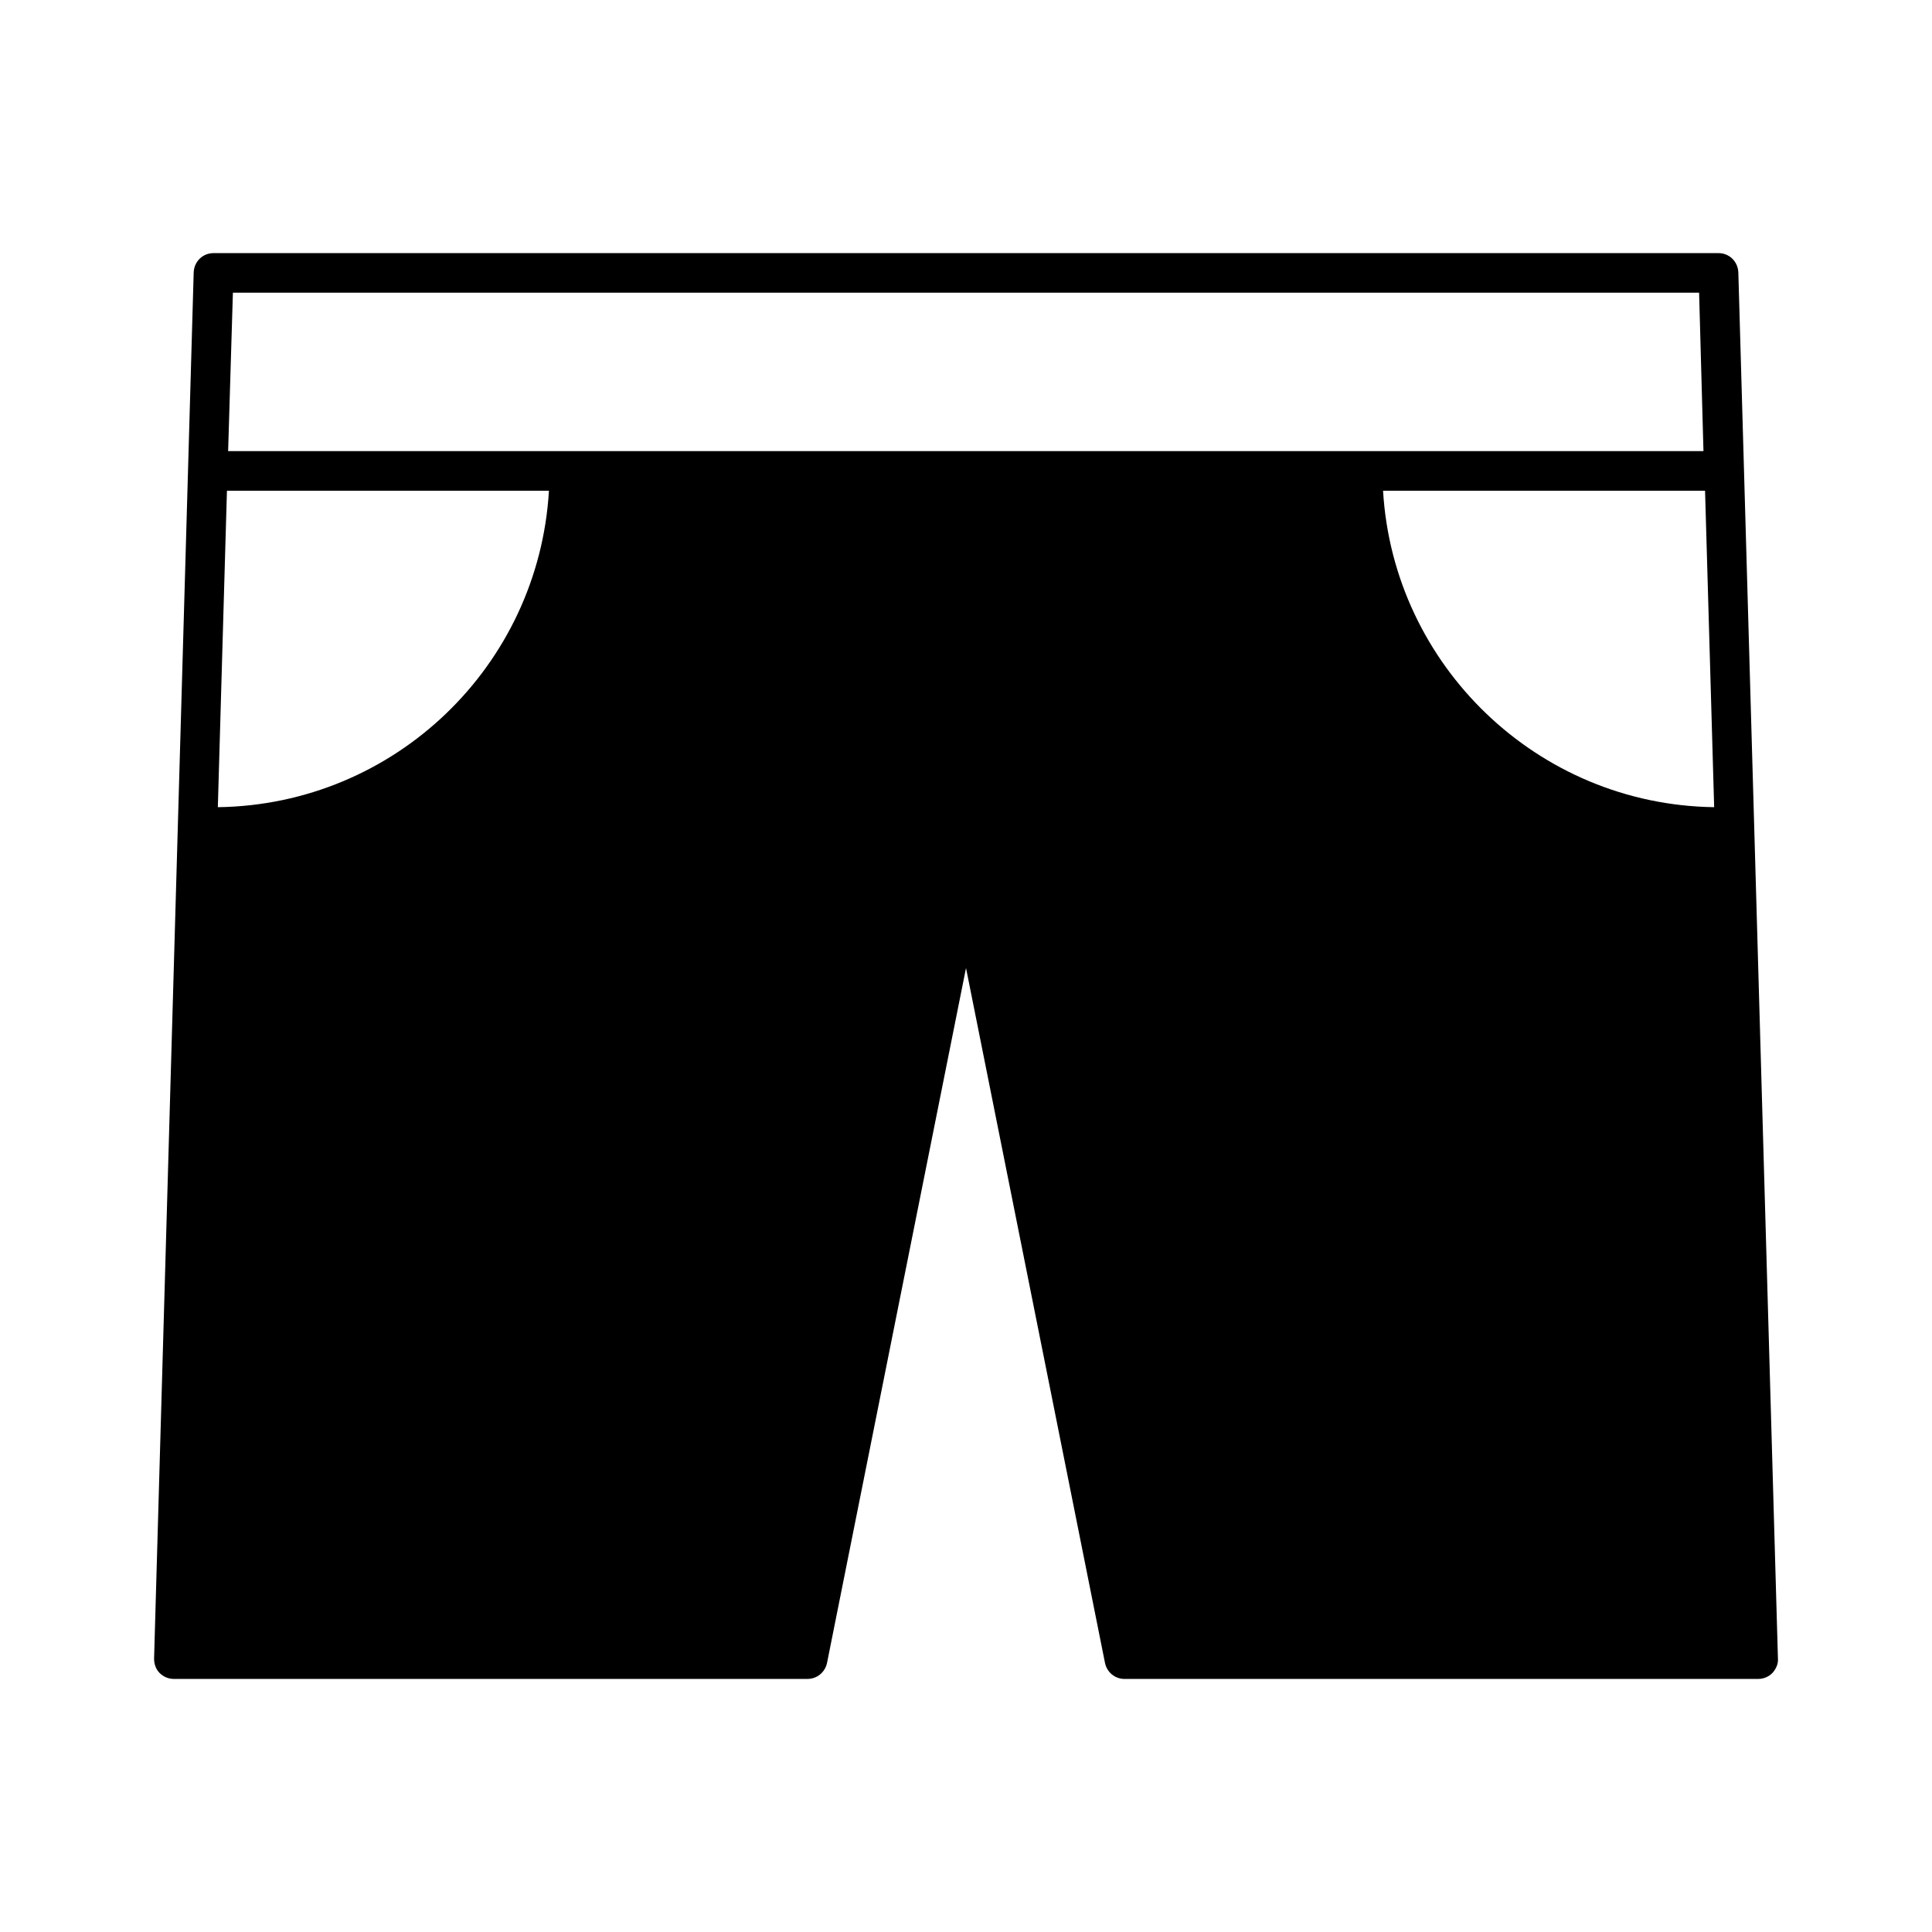 <?xml version="1.0" encoding="UTF-8"?>
<!-- Uploaded to: ICON Repo, www.svgrepo.com, Generator: ICON Repo Mixer Tools -->
<svg fill="#000000" width="800px" height="800px" version="1.1" viewBox="144 144 512 512" xmlns="http://www.w3.org/2000/svg">
 <path d="m190.08 588.93h167.94c2.519 0 4.617-1.785 5.144-4.199l36.84-184.2 36.84 184.21c0.523 2.414 2.625 4.195 5.144 4.195h167.94c1.363 0 2.731-0.523 3.777-1.574 0.945-1.051 1.574-2.414 1.469-3.777l-6.297-220.73-4.199-146.63c-0.105-2.941-2.414-5.144-5.25-5.144h-398.85c-2.836 0-5.144 2.203-5.25 5.144l-4.195 146.52-6.301 220.84c0 1.469 0.523 2.832 1.469 3.777 1.051 1.051 2.418 1.574 3.781 1.574zm408.19-231.02c-46.812-0.629-85.02-37.574-87.746-83.863h85.332zm-392.55-136.34h388.56l1.156 41.984h-390.98zm-1.578 52.48h85.332c-2.731 46.391-40.828 83.234-87.746 83.863z"/>
</svg>